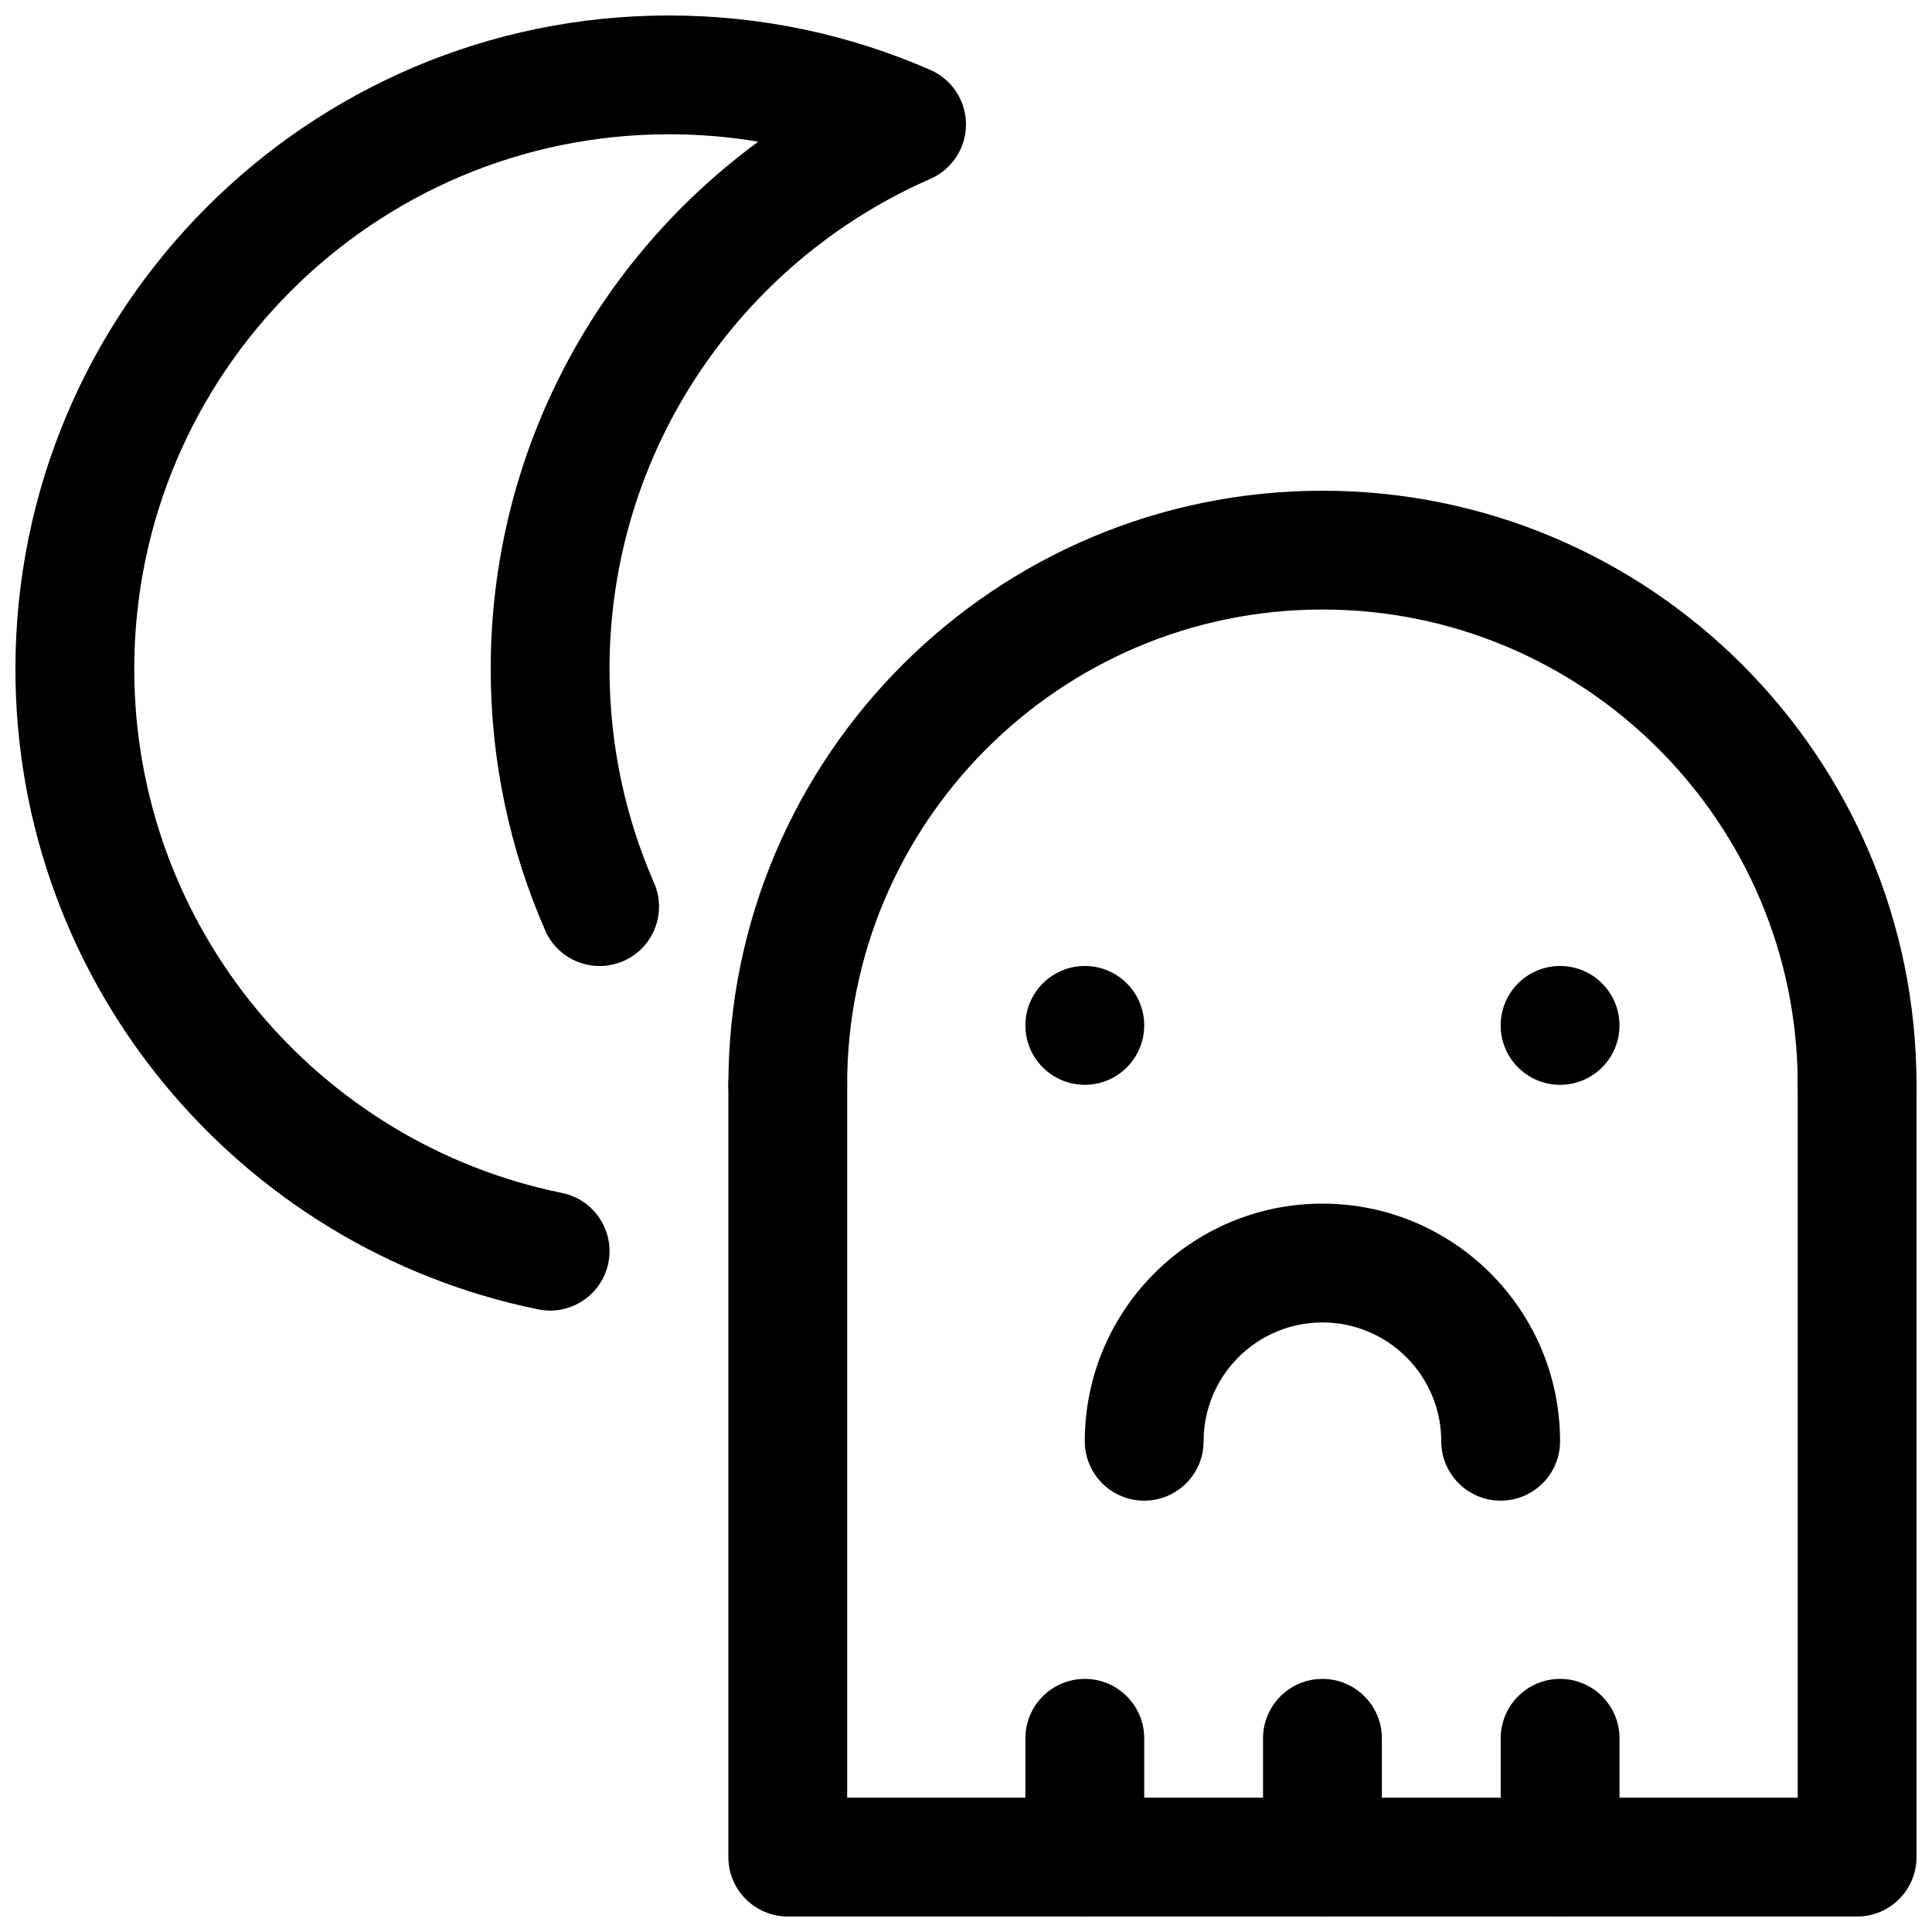 <?xml version="1.0" encoding="UTF-8"?>
<!-- Uploaded to: ICON Repo, www.iconrepo.com, Generator: ICON Repo Mixer Tools -->
<svg width="800px" height="800px" version="1.1" viewBox="144 144 512 512" xmlns="http://www.w3.org/2000/svg">
 <defs>
  <clipPath id="f">
   <path d="m337 274h314.9v174h-314.9z"/>
  </clipPath>
  <clipPath id="e">
   <path d="m337 415h314.9v236.9h-314.9z"/>
  </clipPath>
  <clipPath id="d">
   <path d="m478 588h33v63.902h-33z"/>
  </clipPath>
  <clipPath id="c">
   <path d="m541 588h33v63.902h-33z"/>
  </clipPath>
  <clipPath id="b">
   <path d="m415 588h33v63.902h-33z"/>
  </clipPath>
  <clipPath id="a">
   <path d="m148.09 148.09h251.91v343.91h-251.91z"/>
  </clipPath>
 </defs>
 <g clip-path="url(#f)">
  <path d="m368.5 431.49c0-69.508 56.453-125.96 125.96-125.96 69.508 0 125.96 56.453 125.96 125.96 0 8.688 7.047 15.738 15.738 15.738 8.688 0 15.734-7.051 15.734-15.738 0-86.891-70.543-157.44-157.43-157.44-86.887 0-157.43 70.547-157.43 157.44 0 8.688 7.047 15.738 15.738 15.738s15.738-7.051 15.738-15.738z" fill-rule="evenodd"/>
 </g>
 <path d="m447.23 415.74c0 8.695-7.047 15.746-15.742 15.746-8.695 0-15.746-7.051-15.746-15.746 0-8.695 7.051-15.742 15.746-15.742 8.695 0 15.742 7.047 15.742 15.742" fill-rule="evenodd"/>
 <path d="m573.18 415.74c0 8.695-7.047 15.746-15.742 15.746s-15.746-7.051-15.746-15.746c0-8.695 7.051-15.742 15.746-15.742s15.742 7.047 15.742 15.742" fill-rule="evenodd"/>
 <path d="m462.97 525.95c0-17.383 14.105-31.488 31.488-31.488 17.383 0 31.488 14.105 31.488 31.488 0 8.688 7.055 15.742 15.742 15.742 8.691 0 15.746-7.055 15.746-15.742 0-34.766-28.215-62.977-62.977-62.977-34.762 0-62.977 28.211-62.977 62.977 0 8.688 7.055 15.742 15.746 15.742 8.688 0 15.742-7.055 15.742-15.742z" fill-rule="evenodd"/>
 <g clip-path="url(#e)">
  <path d="m620.41 620.41v-188.93c0-8.691 7.055-15.746 15.746-15.746 8.688 0 15.742 7.055 15.742 15.746v204.67c0 8.691-7.055 15.742-15.742 15.742h-283.39c-8.691 0-15.742-7.051-15.742-15.742v-204.67c0-8.691 7.051-15.746 15.742-15.746s15.746 7.055 15.746 15.746v188.93z" fill-rule="evenodd"/>
 </g>
 <g clip-path="url(#d)">
  <path d="m478.72 604.67v31.488c0 8.691 7.055 15.742 15.742 15.742 8.691 0 15.746-7.051 15.746-15.742v-31.488c0-8.691-7.055-15.746-15.746-15.746-8.688 0-15.742 7.055-15.742 15.746z" fill-rule="evenodd"/>
 </g>
 <g clip-path="url(#c)">
  <path d="m541.7 604.67v31.488c0 8.691 7.051 15.742 15.742 15.742s15.746-7.051 15.746-15.742v-31.488c0-8.691-7.055-15.746-15.746-15.746s-15.742 7.055-15.742 15.746z" fill-rule="evenodd"/>
 </g>
 <g clip-path="url(#b)">
  <path d="m415.74 604.67v31.488c0 8.691 7.055 15.742 15.746 15.742s15.742-7.051 15.742-15.742v-31.488c0-8.691-7.051-15.746-15.742-15.746s-15.746 7.055-15.746 15.746z" fill-rule="evenodd"/>
 </g>
 <g clip-path="url(#a)">
  <path d="m344.94 181.55c-7.68-1.293-15.602-1.969-23.66-1.969-78.203 0-141.7 63.496-141.7 141.7 0 68.504 48.699 125.72 113.34 138.86 8.516 1.73 14.027 10.047 12.297 18.562-1.734 8.52-10.047 14.027-18.562 12.297-79.02-16.074-138.57-85.996-138.57-169.72 0-95.582 77.605-173.18 173.19-173.18 24.621 0 48.066 5.148 69.289 14.438 5.731 2.504 9.43 8.172 9.43 14.422 0 6.266-3.699 11.918-9.43 14.438-50.035 21.867-85.035 71.824-85.035 129.89 0 20.137 4.203 39.312 11.793 56.664 3.496 7.965-0.141 17.254-8.109 20.734-7.965 3.481-17.254-0.156-20.734-8.109-9.273-21.223-14.438-44.664-14.438-69.289 0-57.34 27.93-108.21 70.895-139.73z" fill-rule="evenodd"/>
 </g>
</svg>
